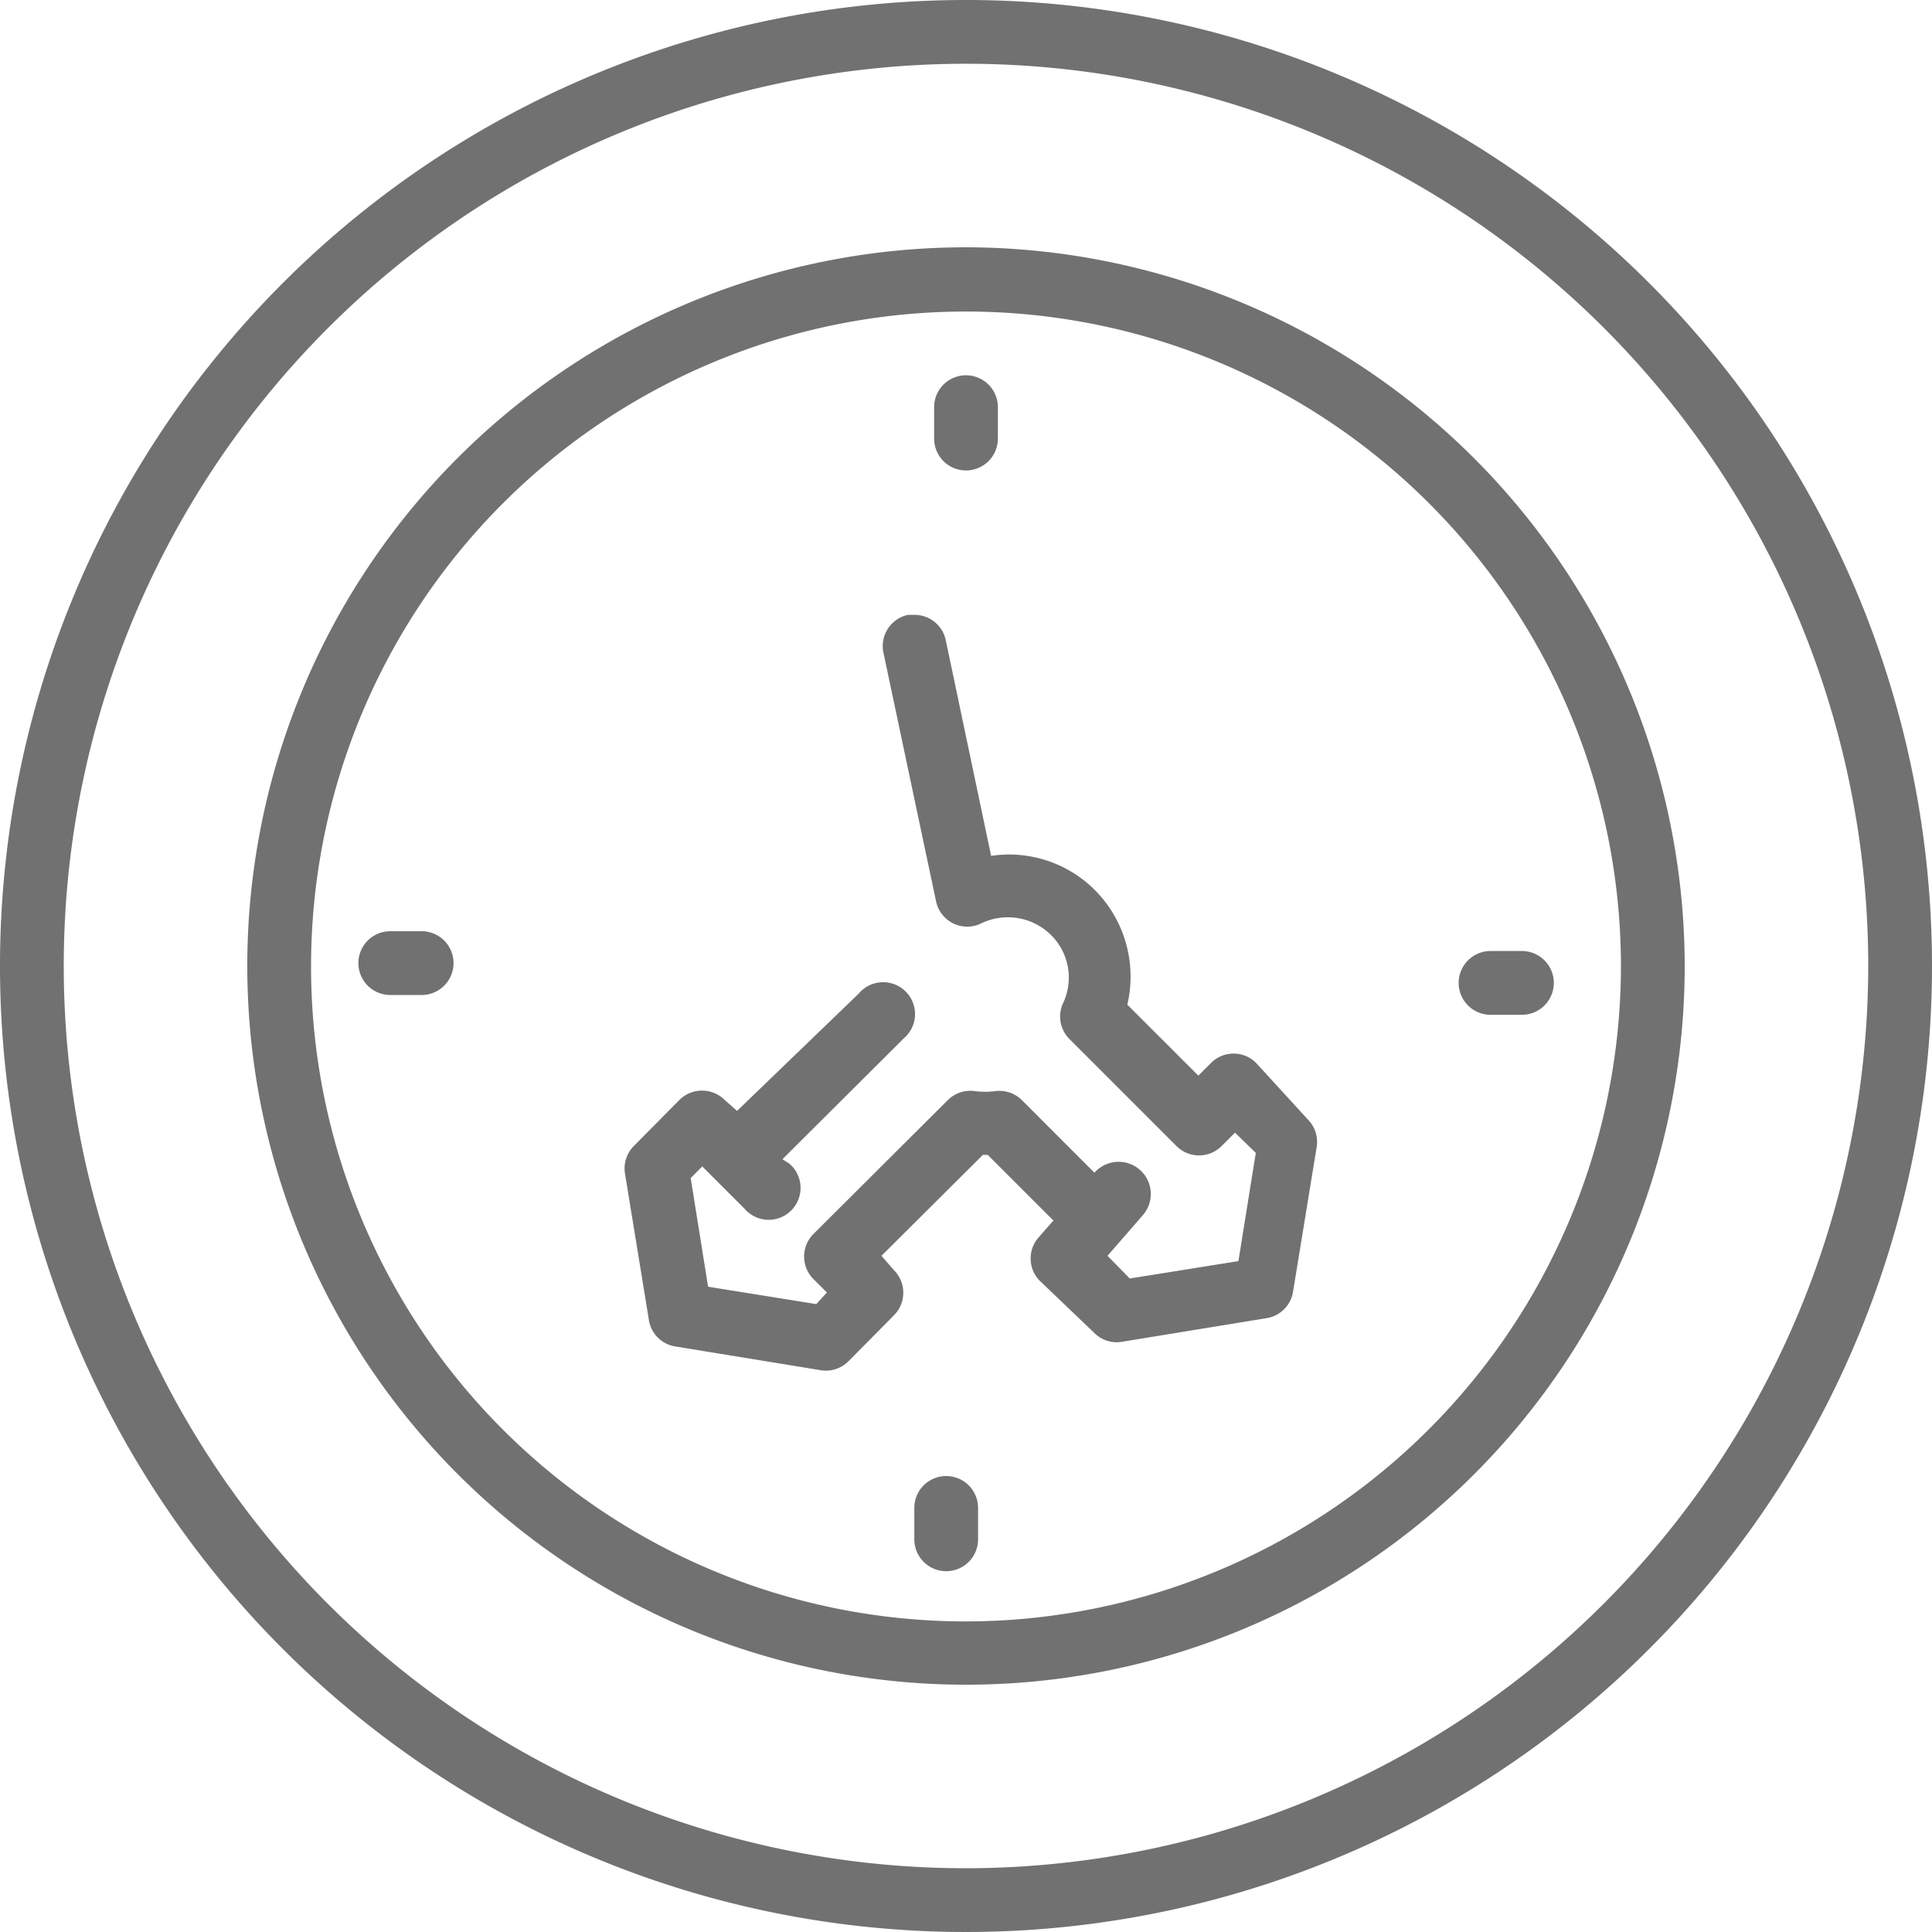 <svg id="レイヤー_1" data-name="レイヤー 1" xmlns="http://www.w3.org/2000/svg" width="40" height="40" viewBox="0 0 40 40">
  <title>アートボード 1</title>
  <g style="opacity: 0.8">
    <path d="M20,5.12A14.88,14.88,0,1,0,34.88,20,14.9,14.9,0,0,0,20,5.12Zm0,28.45A13.56,13.56,0,1,1,33.56,20,13.58,13.58,0,0,1,20,33.57Z" style="fill: #4d4d4d"/>
    <path d="M20,0A20,20,0,1,0,40,20,20,20,0,0,0,20,0Zm0,38.68A18.68,18.68,0,1,1,38.68,20,18.7,18.7,0,0,1,20,38.68Z" style="fill: #4d4d4d"/>
    <path d="M14,27.88l3,.49a.66.66,0,0,0,.57-.19l.94-.95a.66.66,0,0,0,0-.93L18.25,26l2.1-2.09h.1l1.36,1.36-.29.33a.66.66,0,0,0,0,.91l1.15,1.1a.65.65,0,0,0,.56.17l3-.49a.66.66,0,0,0,.54-.54l.49-3a.66.66,0,0,0-.19-.58L26,22a.66.66,0,0,0-.92,0l-.27.27-1.47-1.47a2.54,2.54,0,0,0-.69-2.39,2.51,2.51,0,0,0-2.13-.69l-.94-4.47a.66.66,0,0,0-.64-.52h-.14a.66.66,0,0,0-.51.78l1.09,5.15a.66.66,0,0,0,.91.47,1.27,1.27,0,0,1,1.44.2A1.24,1.24,0,0,1,22,20.79a.66.66,0,0,0,.14.72l2.22,2.22a.66.66,0,0,0,.93,0l.28-.28.43.42-.36,2.24-2.25.36L22.93,26l.73-.84a.66.66,0,0,0-1-.88l-1.5-1.5a.66.66,0,0,0-.55-.19,1.66,1.66,0,0,1-.43,0,.66.66,0,0,0-.56.19l-2.78,2.77a.66.66,0,0,0,0,.93l.28.28L16.9,27l-2.24-.36-.36-2.25.24-.24.27.27h0l.6.6a.66.66,0,1,0,.93-.93L16.2,24l2.51-2.5a.66.66,0,1,0-.93-.93L15.26,23,15,22.77a.66.66,0,0,0-.47-.19h0a.66.66,0,0,0-.47.2l-.94.95a.66.66,0,0,0-.18.57l.49,3A.66.66,0,0,0,14,27.88Z" style="fill: #4d4d4d"/>
    <path d="M20,9.74a.66.66,0,0,0,.66-.66V8.43a.66.66,0,1,0-1.32,0v.65A.66.66,0,0,0,20,9.74Z" style="fill: #4d4d4d"/>
    <path d="M8.73,19.28H8.08a.66.66,0,0,0,0,1.32h.65a.66.66,0,0,0,0-1.32Z" style="fill: #4d4d4d"/>
    <path d="M19.59,30.56a.66.66,0,0,0-.66.66v.65a.66.66,0,1,0,1.32,0v-.65A.66.66,0,0,0,19.59,30.56Z" style="fill: #4d4d4d"/>
    <path d="M31.51,19.69h-.65a.66.66,0,0,0,0,1.32h.65a.66.66,0,0,0,0-1.32Z" style="fill: #4d4d4d"/>
  </g>
</svg>
